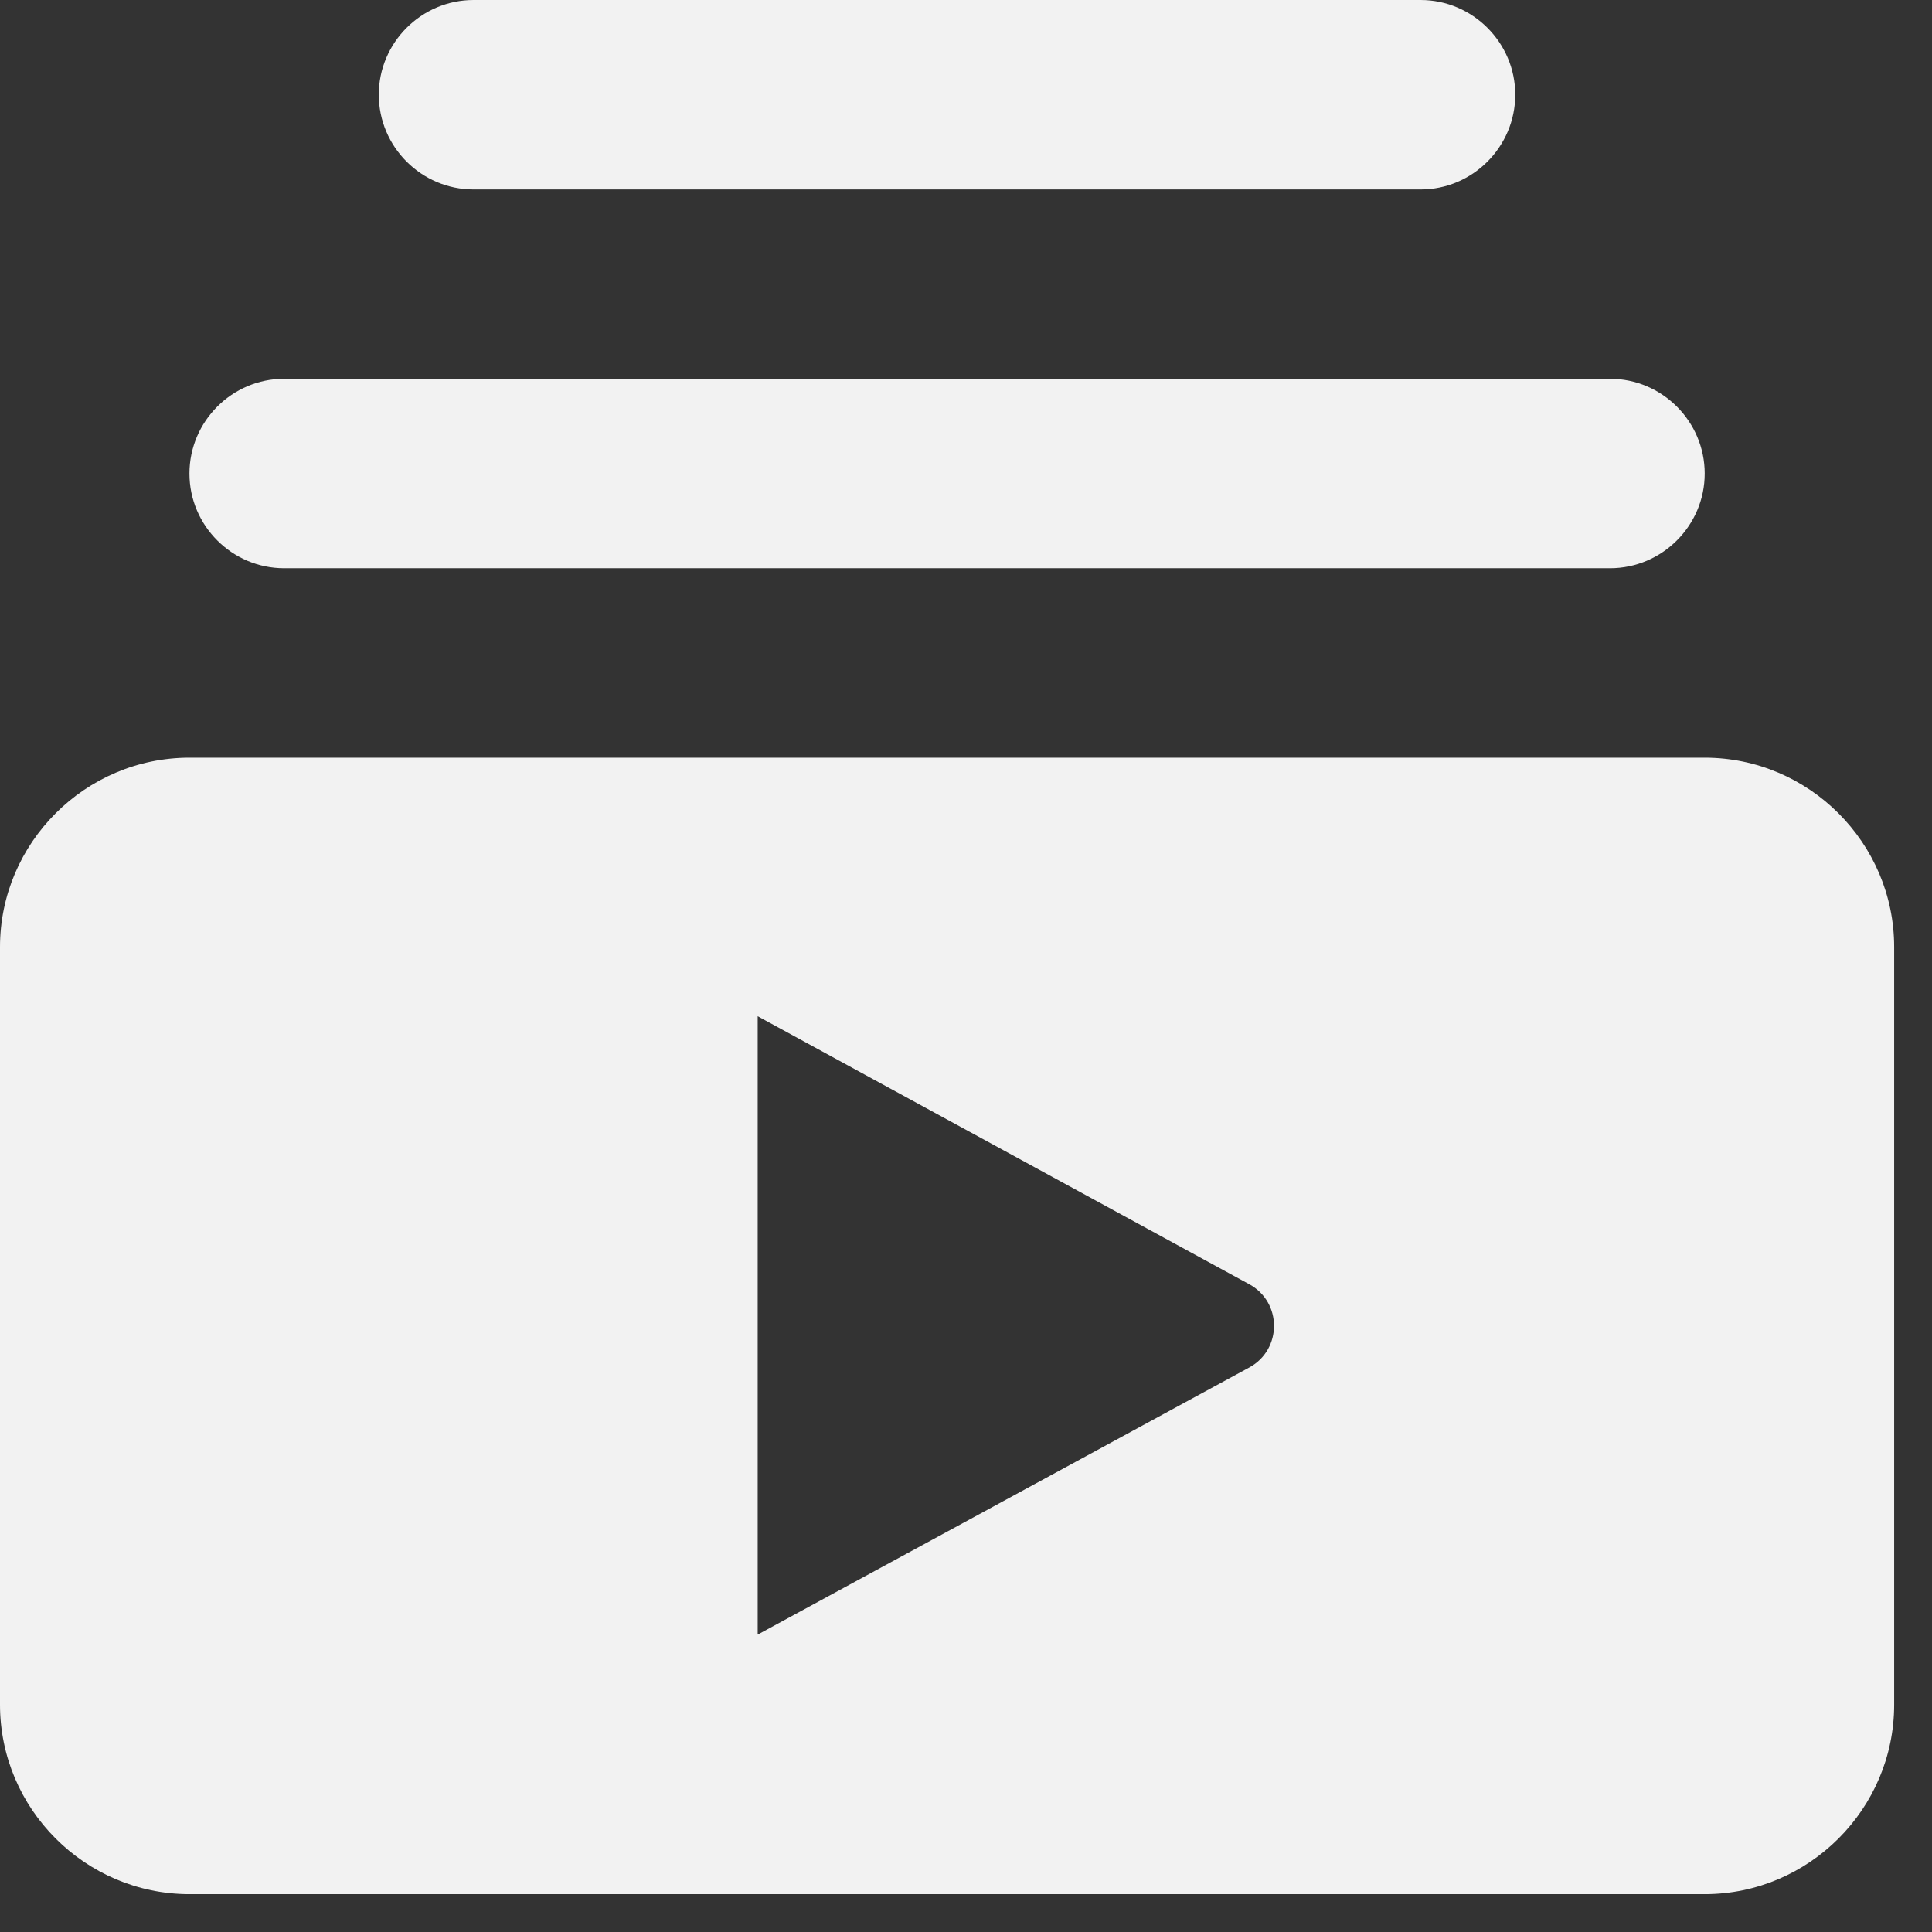 <svg width="17" height="17" viewBox="0 0 17 17" fill="none" xmlns="http://www.w3.org/2000/svg">
    <rect x="0" y="0" width="17" height="17" fill="#333333" stroke="none"/>
    <path
        d="M14.167 5H2.5C2.042 5 1.667 4.625 1.667 4.167C1.667 3.708 2.042 3.333 2.5 3.333H14.167C14.625 3.333 15 3.708 15 4.167C15 4.625 14.625 5 14.167 5ZM12.5 0H4.167C3.708 0 3.333 0.375 3.333 0.833C3.333 1.292 3.708 1.667 4.167 1.667H12.5C12.958 1.667 13.333 1.292 13.333 0.833C13.333 0.375 12.958 0 12.5 0ZM16.667 8.333V15C16.667 15.917 15.917 16.667 15 16.667H1.667C0.75 16.667 0 15.917 0 15V8.333C0 7.417 0.75 6.667 1.667 6.667H15C15.917 6.667 16.667 7.417 16.667 8.333ZM10.992 11.3L6.667 8.942V14.383L10.992 12.033C11.283 11.875 11.283 11.458 10.992 11.3Z"
        fill="#F2F2F2" />
</svg>